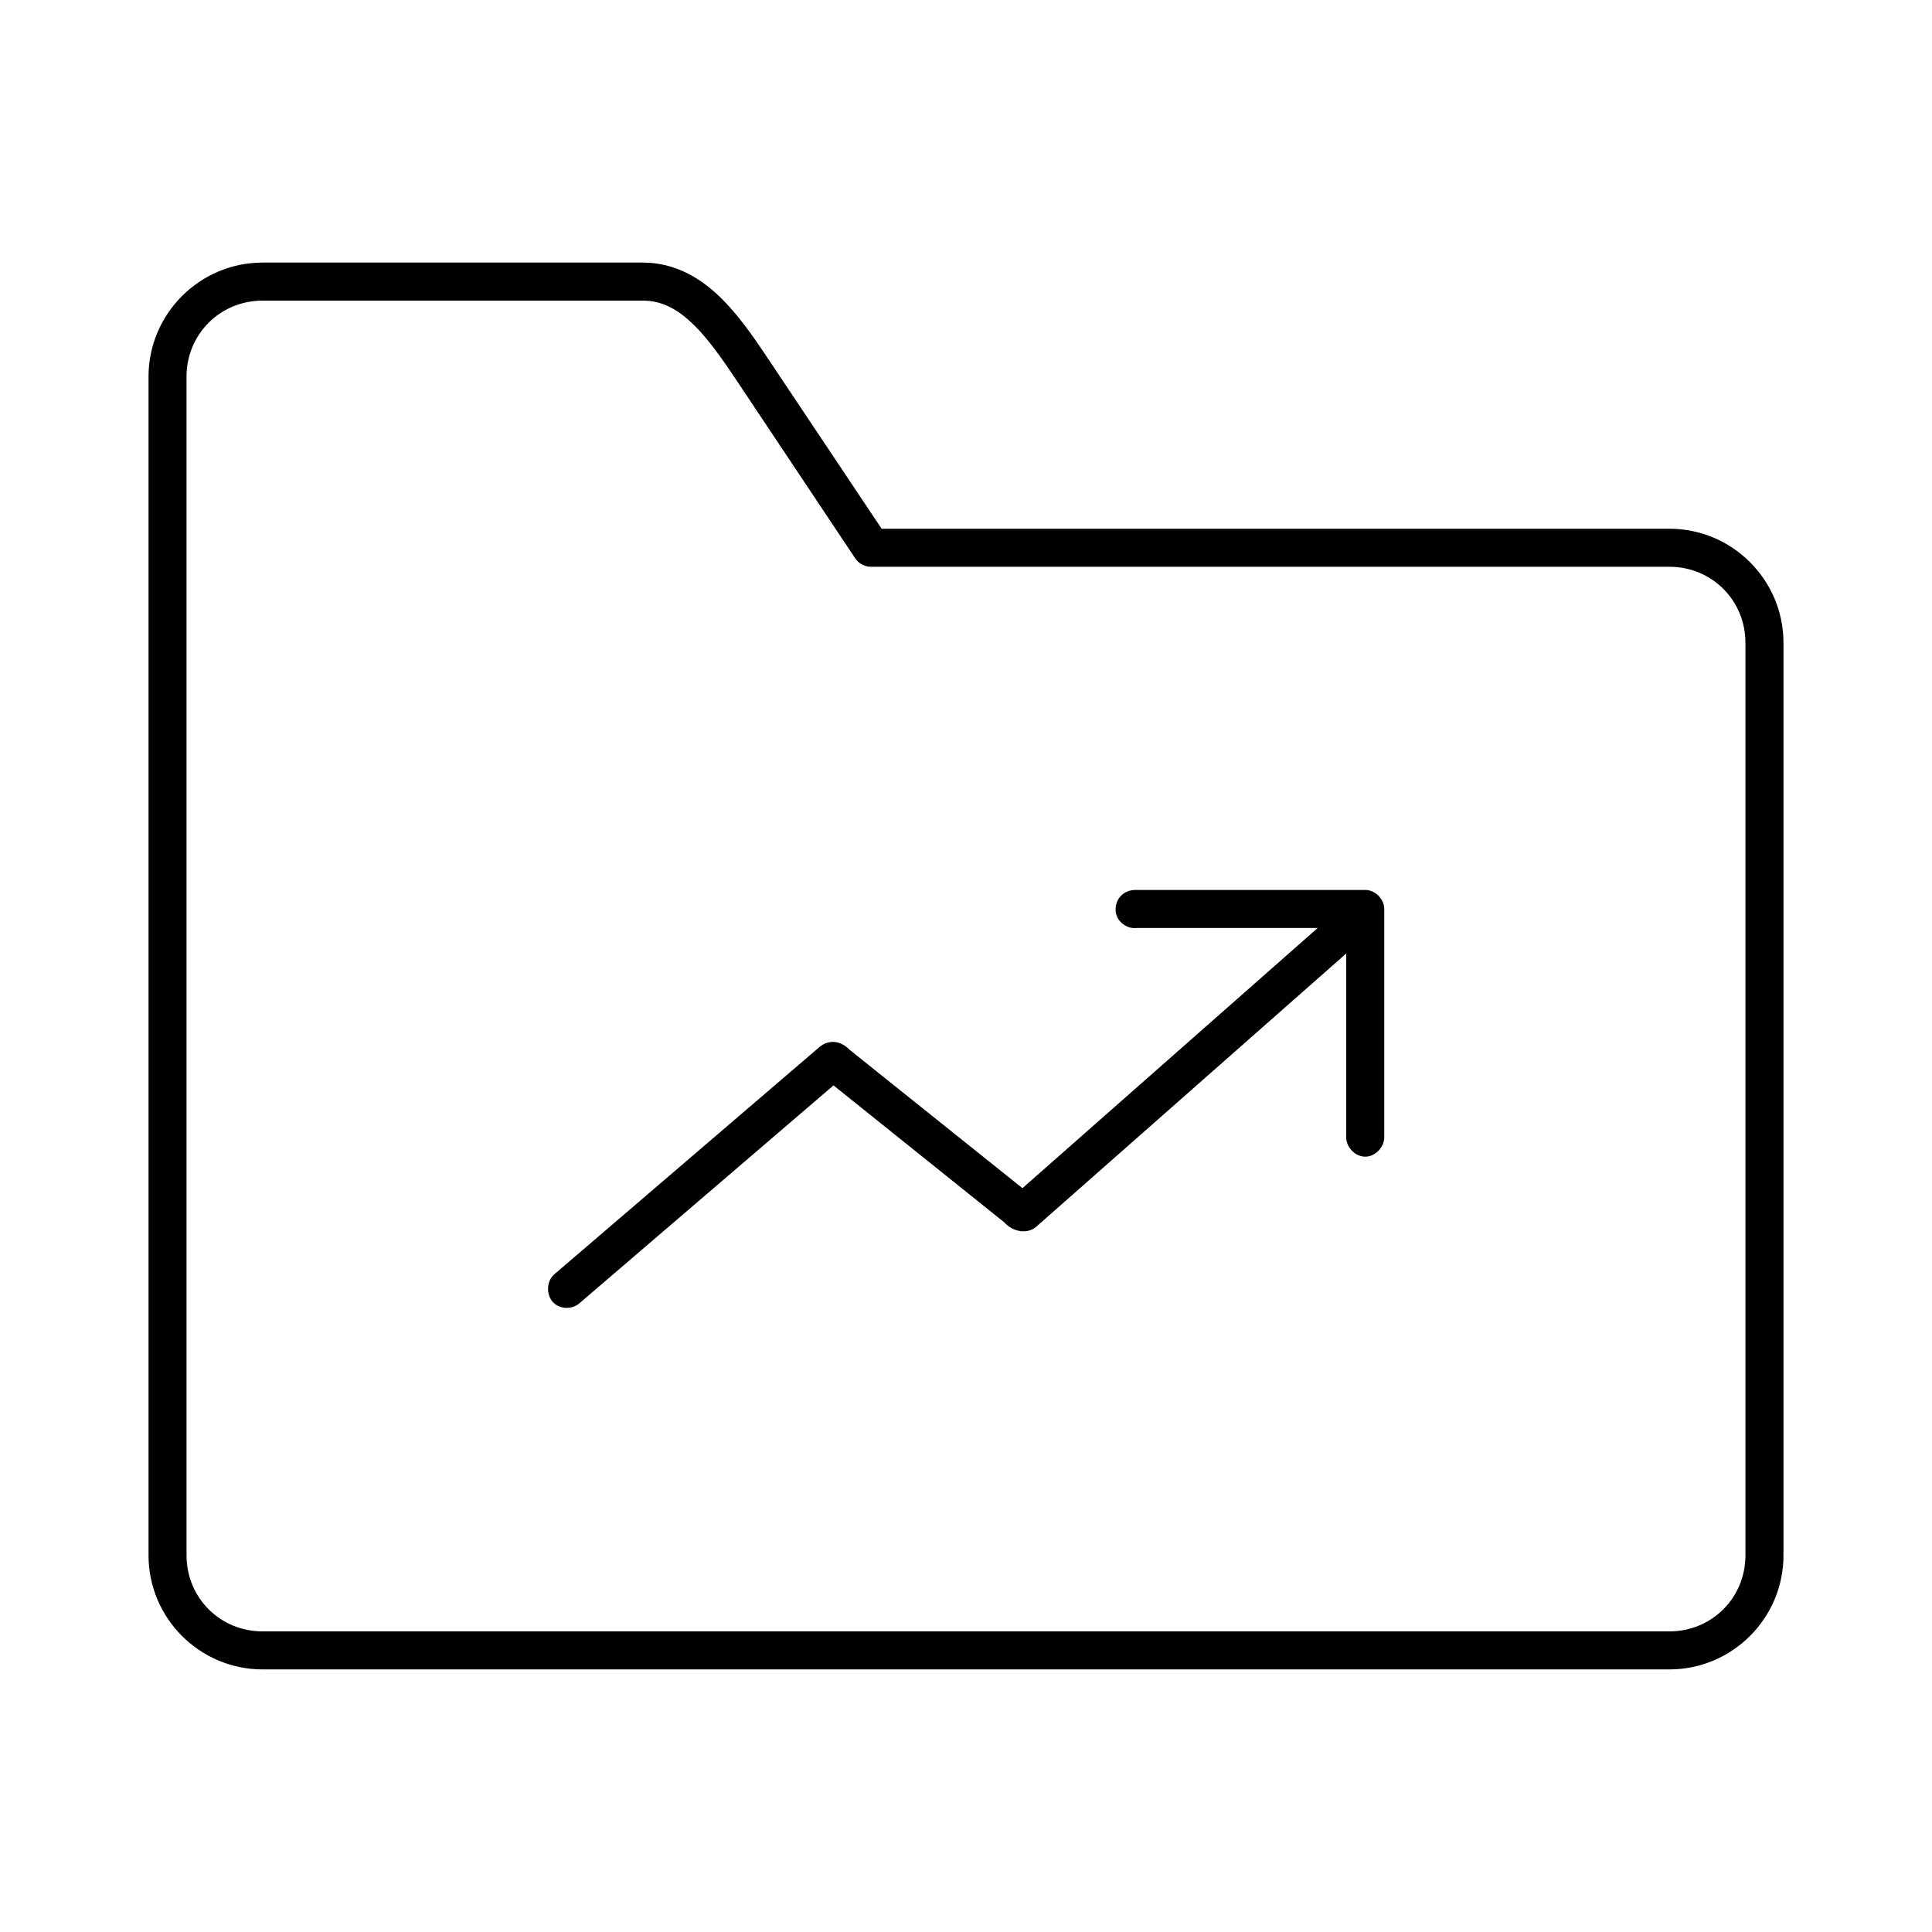 <?xml version="1.0" encoding="UTF-8"?>
<!-- The Best Svg Icon site in the world: iconSvg.co, Visit us! https://iconsvg.co -->
<svg fill="#000000" width="800px" height="800px" version="1.1" viewBox="144 144 512 512" xmlns="http://www.w3.org/2000/svg">
 <path d="m213.59 213.59c-16.66 0-30.23 13.57-30.23 30.23v312.36c0 16.66 13.57 30.23 30.23 30.23h372.82c16.66 0 30.23-13.57 30.23-30.23v-241.83c0-16.66-13.57-30.23-30.23-30.23h-208.77l-28.812-43.141c-3.844-5.762-8.148-12.398-13.539-17.793-5.391-5.391-12.328-9.605-20.938-9.605h-100.76zm0 10.078h100.76c5.344 0 9.555 2.469 13.855 6.769s8.223 10.211 12.121 16.059l30.23 45.344c0.918 1.461 2.519 2.352 4.25 2.359h211.6c11.25 0 20.152 8.902 20.152 20.152v241.83c0 11.25-8.902 20.152-20.152 20.152h-372.82c-11.25 0-20.152-8.902-20.152-20.152v-312.36c0-11.25 8.902-20.152 20.152-20.152zm231.75 156.18c-3.773-0.18-5.996 2.641-5.668 5.824 0.371 2.637 3.031 4.621 5.668 4.25h47.863l-78.246 68.957-45.816-36.684c-2.957-3.019-6.043-2.199-7.715-0.945l-70.535 60.457c-2.019 1.73-2.203 5.223-0.473 7.242s5.066 2.203 7.086 0.473l67.383-57.781 45.344 36.367c1.586 1.906 5.344 3.387 8.188 1.258l82.34-72.574v48.648c-0.051 2.66 2.375 5.195 5.039 5.195 2.664 0 5.074-2.535 5.039-5.195v-60.457c0-2.637-2.398-5.039-5.039-5.039h-60.457z"/>
</svg>